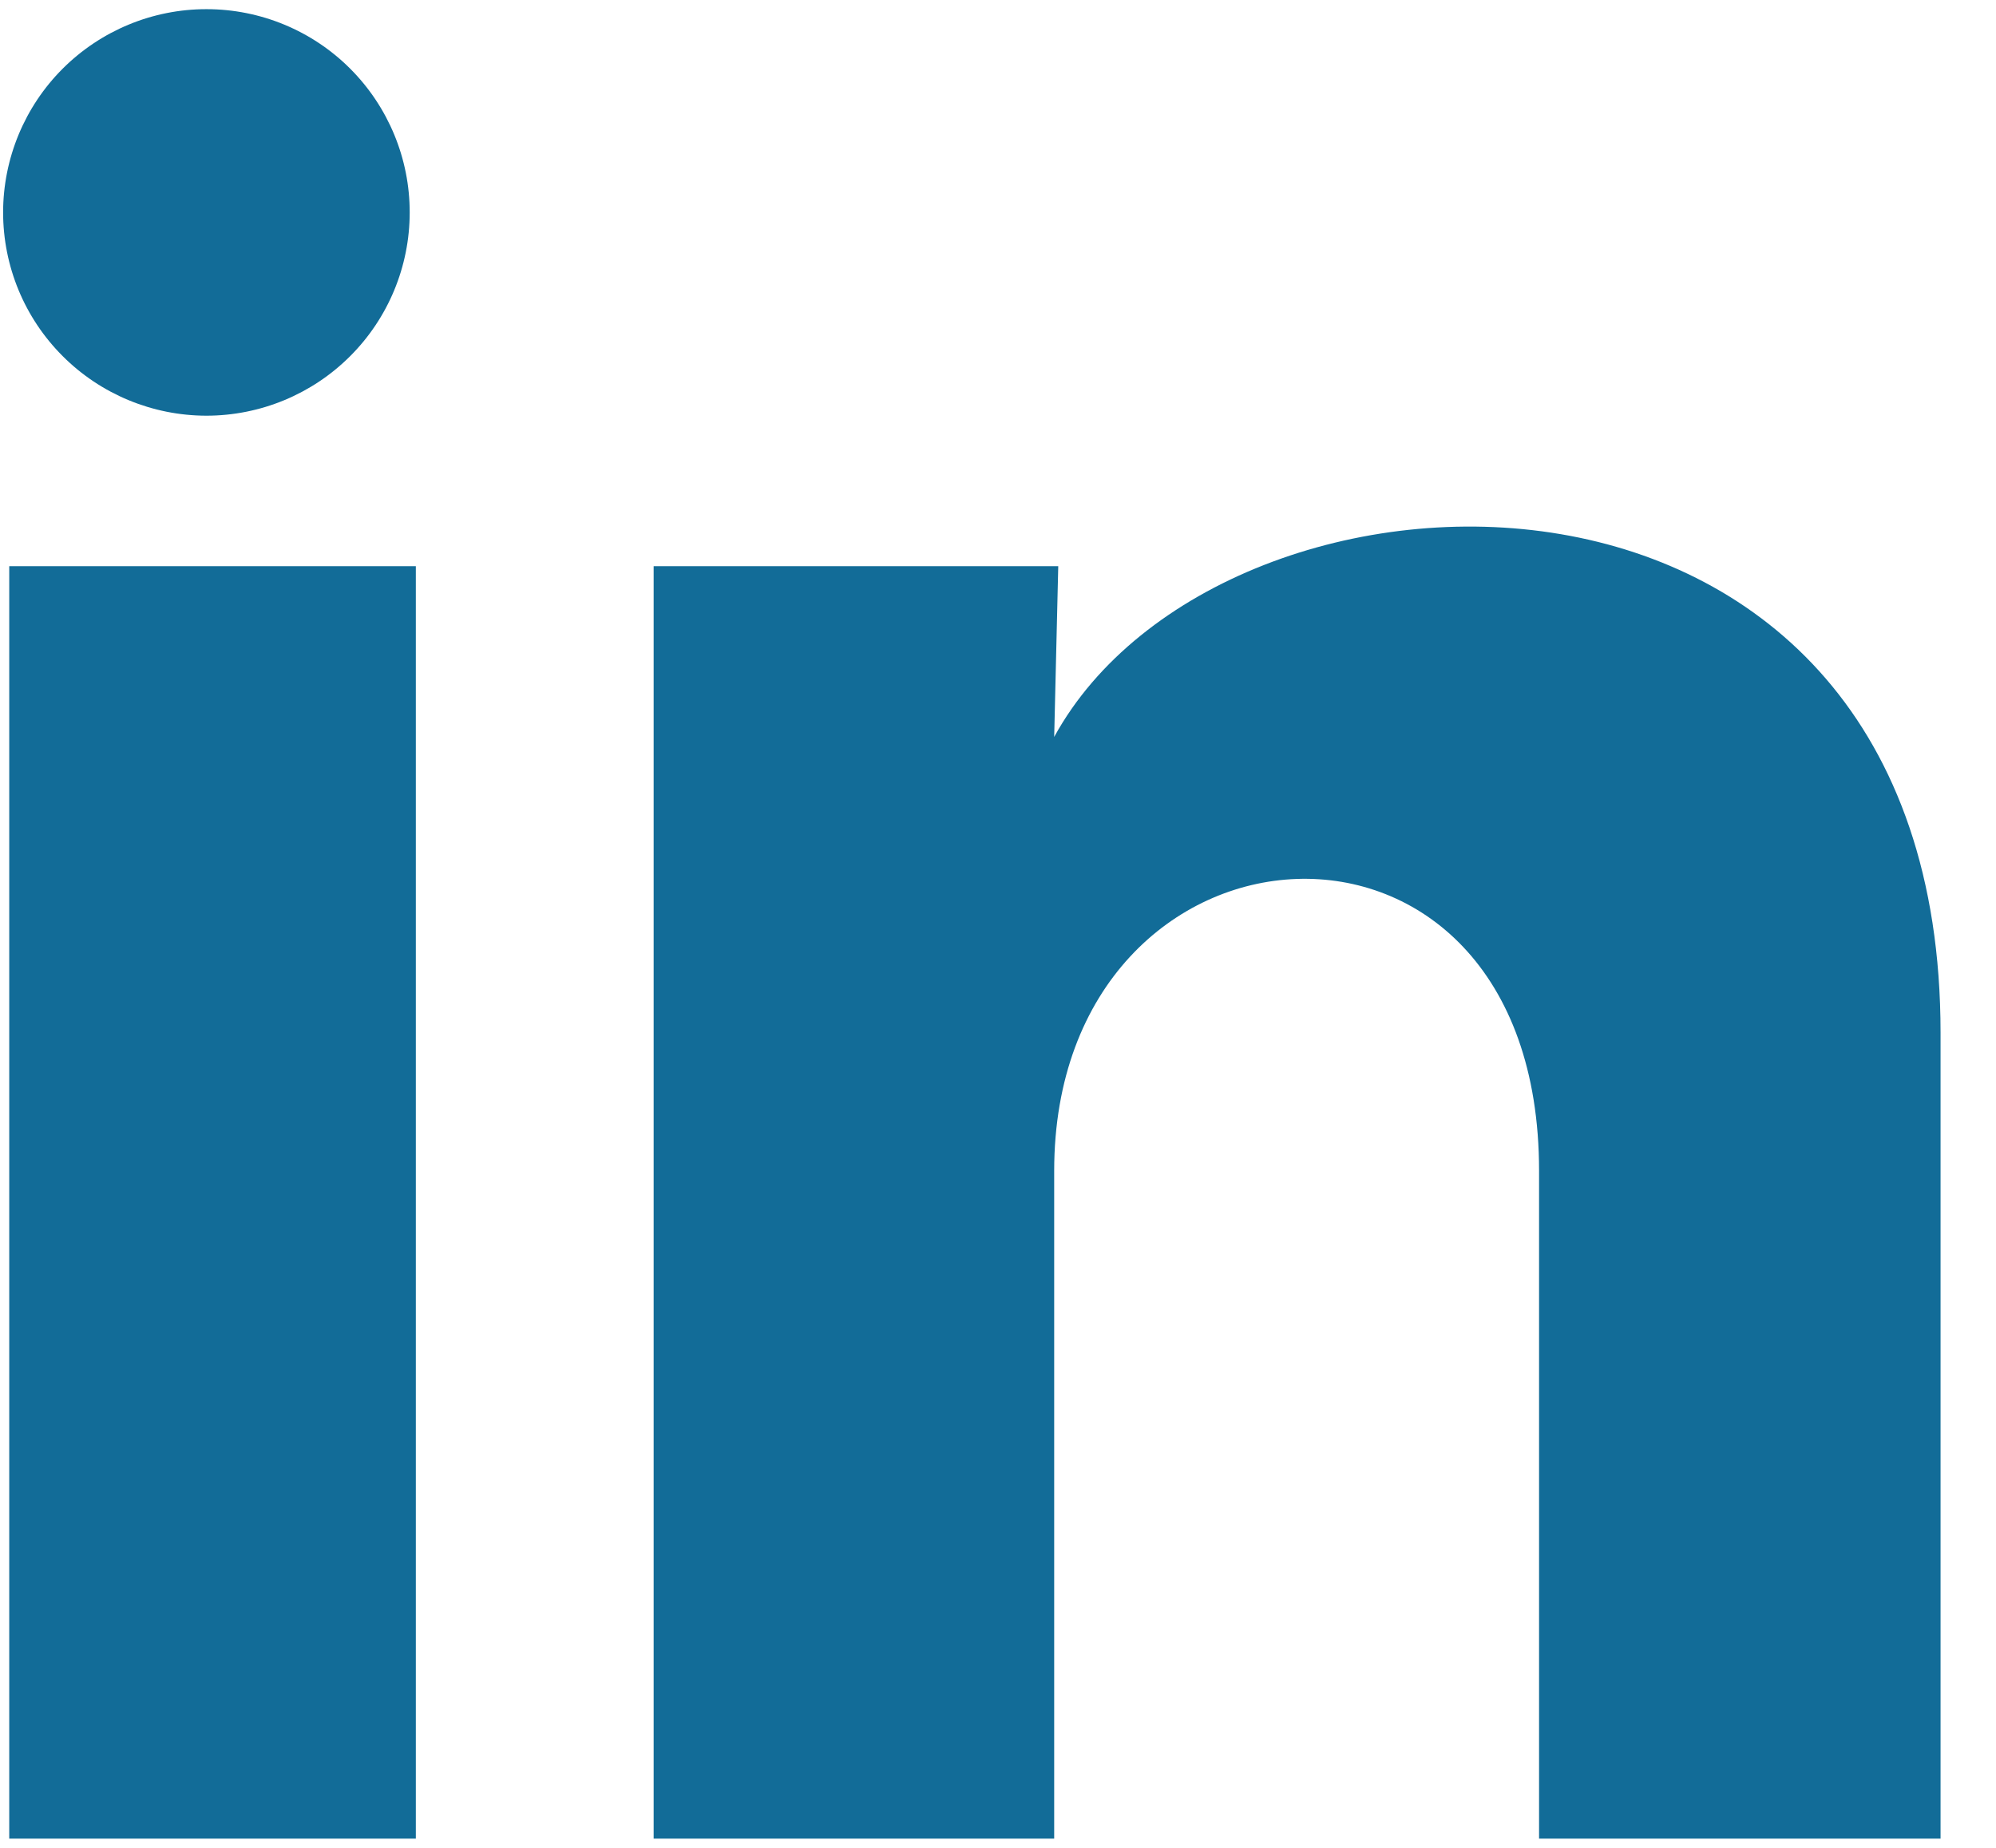 <svg width="27" height="25" viewBox="0 0 27 25" fill="none" xmlns="http://www.w3.org/2000/svg">
<path d="M5.542 2.875C5.542 3.604 5.252 4.304 4.736 4.819C4.22 5.335 3.52 5.624 2.791 5.624C2.062 5.623 1.362 5.333 0.847 4.817C0.331 4.301 0.042 3.602 0.042 2.872C0.043 2.143 0.333 1.443 0.849 0.928C1.365 0.413 2.065 0.123 2.794 0.124C3.523 0.124 4.223 0.414 4.738 0.93C5.253 1.446 5.543 2.146 5.542 2.875ZM5.625 7.66H0.125V24.875H5.625V7.66ZM14.315 7.66H8.842V24.875H14.26V15.841C14.26 10.809 20.819 10.341 20.819 15.841V24.875H26.25V13.971C26.25 5.487 16.543 5.804 14.26 9.97L14.315 7.66Z" fill="#126C98"/>
</svg>
